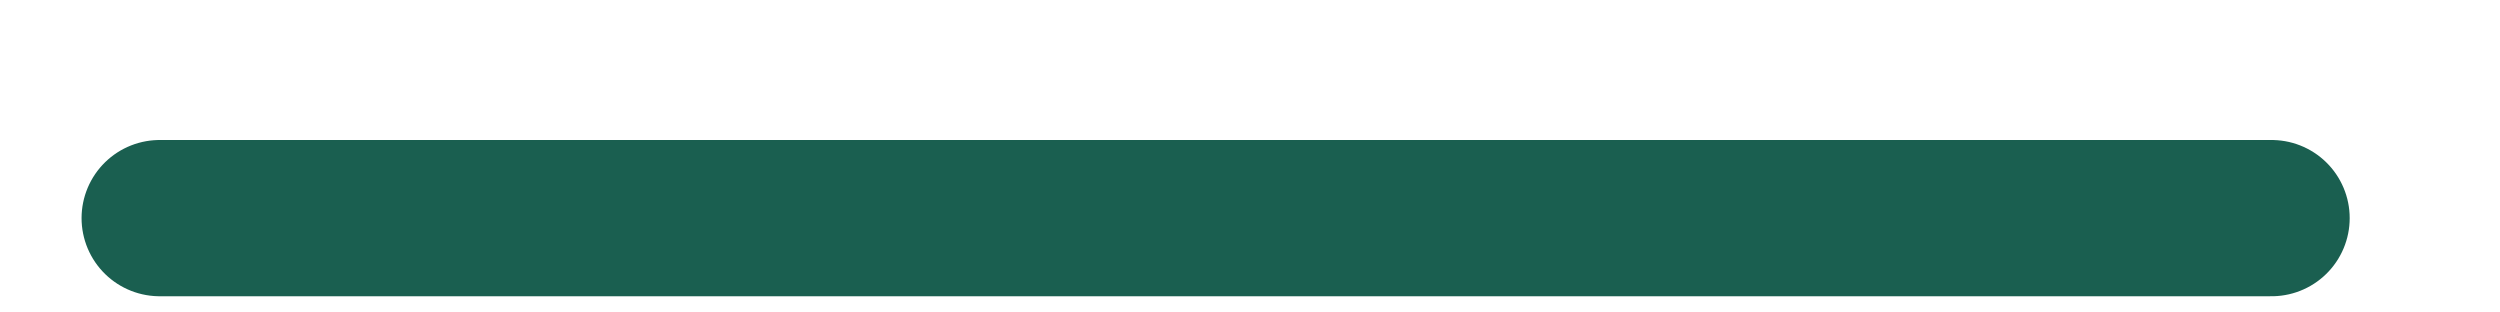 <svg width="16" height="2" viewBox="0 0 16 2" fill="none" xmlns="http://www.w3.org/2000/svg">
<path d="M14.538 1.396L1.022 1.396M14.538 1.396L1.022 1.396" stroke="#1A5F50" stroke-linecap="round"/>
</svg>
